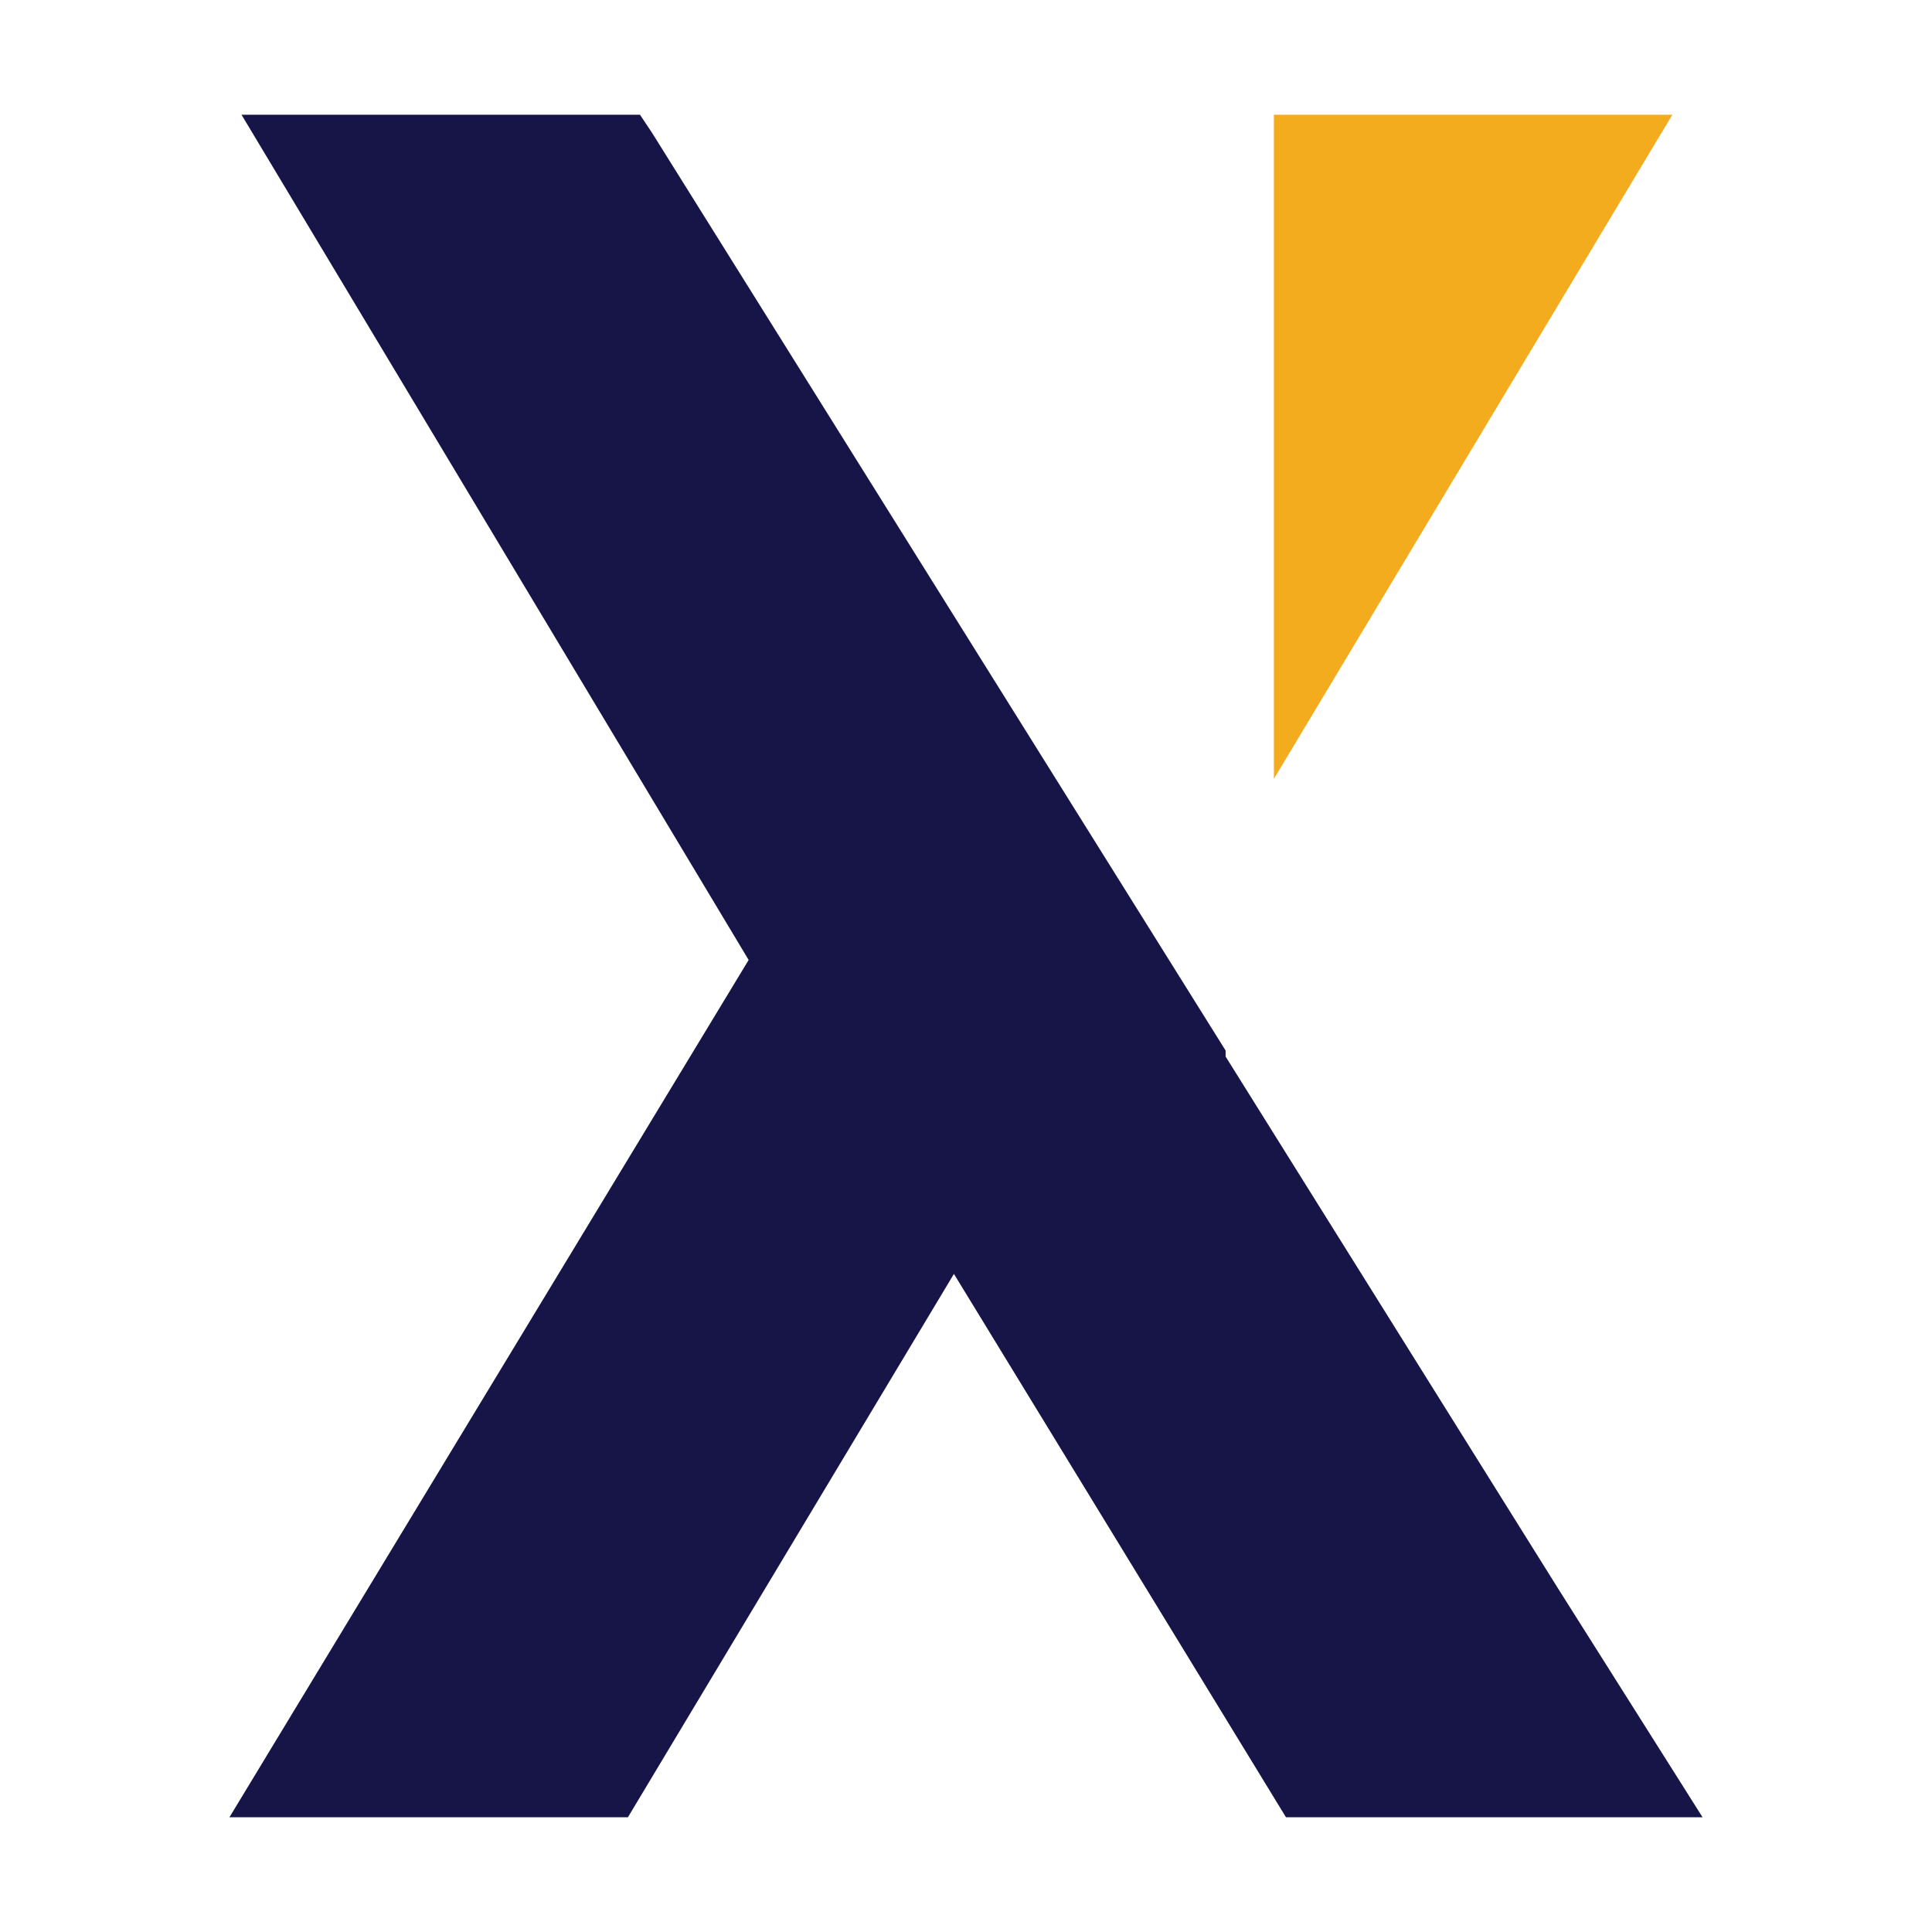 <?xml version="1.0" encoding="utf-8"?>
<!-- Generator: Adobe Illustrator 23.0.0, SVG Export Plug-In . SVG Version: 6.00 Build 0)  -->
<svg version="1.1" id="Layer_1" xmlns="http://www.w3.org/2000/svg" xmlns:xlink="http://www.w3.org/1999/xlink" x="0px" y="0px"
	 viewBox="0 0 32 32" style="enable-background:new 0 0 32 32;" xml:space="preserve">
<style type="text/css">
	.st0{fill:#F2AC1D;}
	.st1{fill:#171448;}
</style>
<g>
	<polygon class="st0" points="21.1,1.9 21.1,12.9 27.7,1.9 	"/>
	<polygon class="st1" points="25.8,26.3 20.3,17.5 20.3,17.4 10.8,2.2 10.6,1.9 8.8,1.9 7.5,1.9 4,1.9 12.4,15.9 3.8,30.1 
		10.4,30.1 15.8,21.1 21.3,30.1 24.4,30.1 28.2,30.1 25.8,26.3 	"/>
</g>
</svg>

